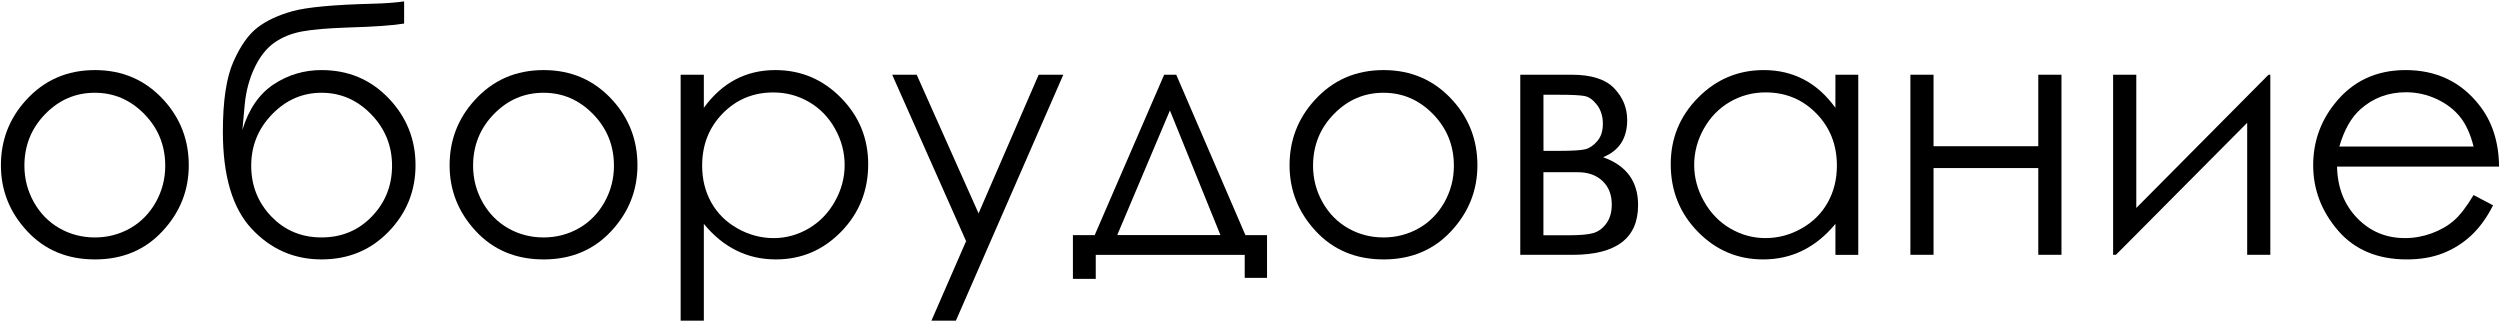 <?xml version="1.0" encoding="utf-8"?>
<!-- Generator: Adobe Illustrator 14.0.0, SVG Export Plug-In . SVG Version: 6.00 Build 43363)  -->
<!DOCTYPE svg PUBLIC "-//W3C//DTD SVG 1.1//EN" "http://www.w3.org/Graphics/SVG/1.1/DTD/svg11.dtd">
<svg version="1.1" id="oborudovanie" xmlns="http://www.w3.org/2000/svg" xmlns:xlink="http://www.w3.org/1999/xlink" x="0px"
	 y="0px" width="163px" height="21px" viewBox="0 0 163 21" enable-background="new 0 0 163 21" xml:space="preserve">
<path d="M6.19,4.569c-1.816,0-3.319,0.658-4.508,1.976c-1.081,1.193-1.622,2.604-1.622,4.229c0,1.64,0.57,3.073,1.714,4.3
	c1.142,1.227,2.614,1.84,4.416,1.84c1.794,0,3.263-0.613,4.403-1.84c1.144-1.227,1.715-2.66,1.715-4.3
	c0-1.633-0.541-3.047-1.622-4.241C9.498,5.225,7.999,4.569,6.19,4.569z M10.159,13.182c-0.412,0.732-0.968,1.299-1.668,1.699
	c-0.7,0.398-1.47,0.6-2.307,0.6c-0.838,0-1.606-0.201-2.308-0.6c-0.7-0.4-1.256-0.967-1.668-1.699
	c-0.411-0.734-0.617-1.525-0.617-2.375c0-1.316,0.451-2.438,1.354-3.367c0.902-0.928,1.982-1.392,3.238-1.392
	c1.249,0,2.325,0.464,3.231,1.392c0.906,0.929,1.359,2.051,1.359,3.367C10.776,11.656,10.57,12.446,10.159,13.182z"/>
<path d="M20.962,4.569c-1.146,0-2.188,0.313-3.13,0.938c-0.939,0.627-1.616,1.612-2.026,2.957l0.15-1.65
	c0.086-0.893,0.305-1.7,0.654-2.423c0.35-0.724,0.78-1.263,1.292-1.618c0.512-0.357,1.112-0.598,1.801-0.724
	c0.689-0.126,1.667-0.21,2.937-0.253c1.752-0.051,2.987-0.137,3.709-0.26V0.091c-0.541,0.078-1.207,0.129-2,0.15
	c-2.573,0.064-4.328,0.227-5.266,0.486c-0.938,0.258-1.701,0.614-2.292,1.068c-0.591,0.453-1.115,1.195-1.573,2.228
	c-0.458,1.033-0.687,2.552-0.687,4.56c0,2.875,0.623,4.987,1.87,6.325s2.768,2.006,4.562,2.006c1.751,0,3.211-0.604,4.378-1.813
	c1.168-1.209,1.751-2.65,1.751-4.328c0-1.69-0.585-3.147-1.757-4.37C24.164,5.182,22.706,4.569,20.962,4.569z M24.245,14.115
	c-0.876,0.91-1.97,1.365-3.282,1.365c-1.306,0-2.396-0.455-3.271-1.365s-1.313-2.015-1.313-3.309c0-1.302,0.454-2.42,1.362-3.355
	c0.909-0.936,1.983-1.403,3.224-1.403c1.247,0,2.325,0.468,3.234,1.403c0.908,0.936,1.362,2.054,1.362,3.355
	C25.561,12.102,25.122,13.205,24.245,14.115z"/>
<path d="M35.444,4.569c-1.816,0-3.319,0.658-4.508,1.976c-1.081,1.193-1.622,2.604-1.622,4.229c0,1.64,0.57,3.073,1.714,4.3
	c1.142,1.227,2.614,1.84,4.416,1.84c1.794,0,3.263-0.613,4.404-1.84c1.143-1.227,1.714-2.66,1.714-4.3
	c0-1.633-0.541-3.047-1.622-4.241C38.752,5.225,37.253,4.569,35.444,4.569z M39.413,13.182c-0.412,0.732-0.968,1.299-1.668,1.699
	c-0.7,0.398-1.47,0.6-2.307,0.6c-0.838,0-1.606-0.201-2.308-0.6c-0.699-0.4-1.256-0.967-1.668-1.699
	c-0.411-0.734-0.616-1.525-0.616-2.375c0-1.316,0.45-2.438,1.354-3.367c0.902-0.928,1.982-1.392,3.238-1.392
	c1.249,0,2.326,0.464,3.231,1.392c0.907,0.929,1.36,2.051,1.36,3.367C40.03,11.656,39.824,12.446,39.413,13.182z"/>
<path d="M50.547,4.569c-0.956,0-1.821,0.205-2.599,0.615s-1.462,1.025-2.058,1.845V4.872h-1.512v16.037h1.512v-6.313
	c0.632,0.77,1.34,1.35,2.124,1.736c0.782,0.391,1.642,0.582,2.575,0.582c1.66,0,3.077-0.602,4.253-1.807s1.764-2.672,1.764-4.398
	c0-1.689-0.594-3.136-1.779-4.338S52.214,4.569,50.547,4.569z M54.438,13.129c-0.424,0.756-0.992,1.344-1.706,1.764
	c-0.715,0.42-1.479,0.631-2.288,0.631c-0.825,0-1.609-0.209-2.354-0.627c-0.742-0.416-1.313-0.98-1.712-1.691
	c-0.398-0.711-0.598-1.512-0.598-2.404c0-1.357,0.447-2.492,1.341-3.406c0.895-0.912,1.993-1.368,3.3-1.368
	c0.841,0,1.615,0.206,2.325,0.62c0.711,0.412,1.275,0.992,1.695,1.739c0.42,0.748,0.63,1.538,0.63,2.371
	C55.072,11.584,54.861,12.375,54.438,13.129z"/>
<polygon points="63.802,13.912 59.768,4.872 58.17,4.872 62.989,15.723 60.729,20.908 62.324,20.908 69.328,4.872 67.721,4.872 "/>
<path d="M76.691,4.872h-0.788l-4.528,10.457h-1.421v2.852h1.489v-1.564h9.712v1.5h1.456V15.33h-1.41L76.691,4.872z M72.843,15.328
	l3.436-8.126l3.294,8.126H72.843z"/>
<path d="M90.209,4.569c-1.815,0-3.318,0.658-4.508,1.976c-1.081,1.193-1.622,2.604-1.622,4.229c0,1.64,0.571,3.073,1.714,4.3
	s2.614,1.84,4.416,1.84c1.794,0,3.264-0.613,4.404-1.84c1.143-1.227,1.714-2.66,1.714-4.3c0-1.633-0.541-3.047-1.622-4.241
	C93.518,5.225,92.019,4.569,90.209,4.569z M94.179,13.182c-0.412,0.732-0.969,1.299-1.669,1.699c-0.699,0.398-1.47,0.6-2.307,0.6
	c-0.838,0-1.605-0.201-2.307-0.6c-0.7-0.4-1.256-0.967-1.668-1.699c-0.411-0.734-0.617-1.525-0.617-2.375
	c0-1.316,0.451-2.438,1.354-3.367c0.902-0.928,1.982-1.392,3.238-1.392c1.249,0,2.326,0.464,3.232,1.392
	c0.905,0.929,1.358,2.051,1.358,3.367C94.795,11.656,94.589,12.446,94.179,13.182z"/>
<path d="M104.519,10.25c1.05-0.425,1.574-1.232,1.574-2.425c0-0.79-0.281-1.479-0.847-2.068c-0.564-0.59-1.487-0.885-2.769-0.885
	h-3.355v11.742h3.41c2.849,0,4.272-1.08,4.272-3.242C106.806,11.83,106.042,10.79,104.519,10.25z M100.633,6.178h0.984
	c0.866,0,1.438,0.028,1.715,0.086c0.278,0.057,0.543,0.251,0.796,0.581c0.252,0.329,0.379,0.739,0.379,1.227
	c0,0.466-0.12,0.841-0.361,1.124c-0.242,0.283-0.5,0.461-0.774,0.533c-0.273,0.071-0.857,0.107-1.753,0.107h-0.984L100.633,6.178
	L100.633,6.178z M104.737,14.563c-0.234,0.324-0.516,0.533-0.844,0.631c-0.327,0.098-0.874,0.146-1.64,0.146h-1.622v-4.111h2.25
	c0.663,0,1.197,0.189,1.602,0.57c0.404,0.383,0.604,0.893,0.604,1.533C105.089,13.828,104.973,14.238,104.737,14.563z"/>
<path d="M119.668,7.029c-0.59-0.819-1.274-1.435-2.056-1.845s-1.652-0.615-2.617-0.615c-1.669,0-3.097,0.601-4.283,1.802
	c-1.188,1.202-1.78,2.648-1.78,4.338c0,1.726,0.589,3.193,1.765,4.398s2.596,1.807,4.257,1.807c0.937,0,1.797-0.191,2.585-0.582
	c0.787-0.389,1.498-0.967,2.131-1.736v2.02h1.489V4.872h-1.489L119.668,7.029L119.668,7.029z M119.167,13.205
	c-0.398,0.711-0.969,1.275-1.708,1.691c-0.74,0.418-1.522,0.627-2.351,0.627c-0.818,0-1.586-0.211-2.301-0.631
	c-0.716-0.42-1.284-1.01-1.708-1.766c-0.426-0.754-0.638-1.545-0.638-2.371c0-0.833,0.211-1.623,0.631-2.371
	c0.421-0.747,0.986-1.327,1.697-1.74c0.712-0.414,1.488-0.62,2.329-0.62c1.308,0,2.408,0.456,3.303,1.368
	c0.896,0.914,1.344,2.049,1.344,3.406C119.767,11.692,119.565,12.494,119.167,13.205z"/>
<polygon points="132.896,9.534 126.067,9.534 126.067,4.872 124.558,4.872 124.558,16.613 126.067,16.613 126.067,10.958 
	132.896,10.958 132.896,16.613 134.408,16.613 134.408,4.872 132.896,4.872 "/>
<polygon points="139.286,13.559 139.286,4.872 137.775,4.872 137.775,16.613 137.959,16.613 146.516,8.006 146.516,16.613 
	148.025,16.613 148.025,4.872 147.908,4.872 "/>
<path d="M159.992,14.383c-0.396,0.344-0.877,0.621-1.442,0.828s-1.147,0.313-1.745,0.313c-1.238,0-2.279-0.438-3.121-1.309
	c-0.844-0.873-1.279-1.99-1.309-3.354h10.564c-0.016-1.605-0.446-2.943-1.297-4.015c-1.194-1.519-2.793-2.277-4.795-2.277
	c-1.943,0-3.496,0.741-4.654,2.224c-0.916,1.165-1.373,2.492-1.373,3.981c0,1.583,0.541,3.001,1.621,4.257s2.578,1.883,4.492,1.883
	c0.864,0,1.64-0.131,2.322-0.393c0.686-0.266,1.301-0.646,1.848-1.15s1.029-1.164,1.446-1.984l-1.272-0.67
	C160.816,13.484,160.389,14.039,159.992,14.383z M153.898,7.126c0.828-0.74,1.817-1.111,2.972-1.111
	c0.698,0,1.364,0.147,1.998,0.442s1.144,0.684,1.528,1.165c0.387,0.482,0.68,1.127,0.881,1.932h-8.752
	C152.836,8.477,153.293,7.667,153.898,7.126z"/>
</svg>
